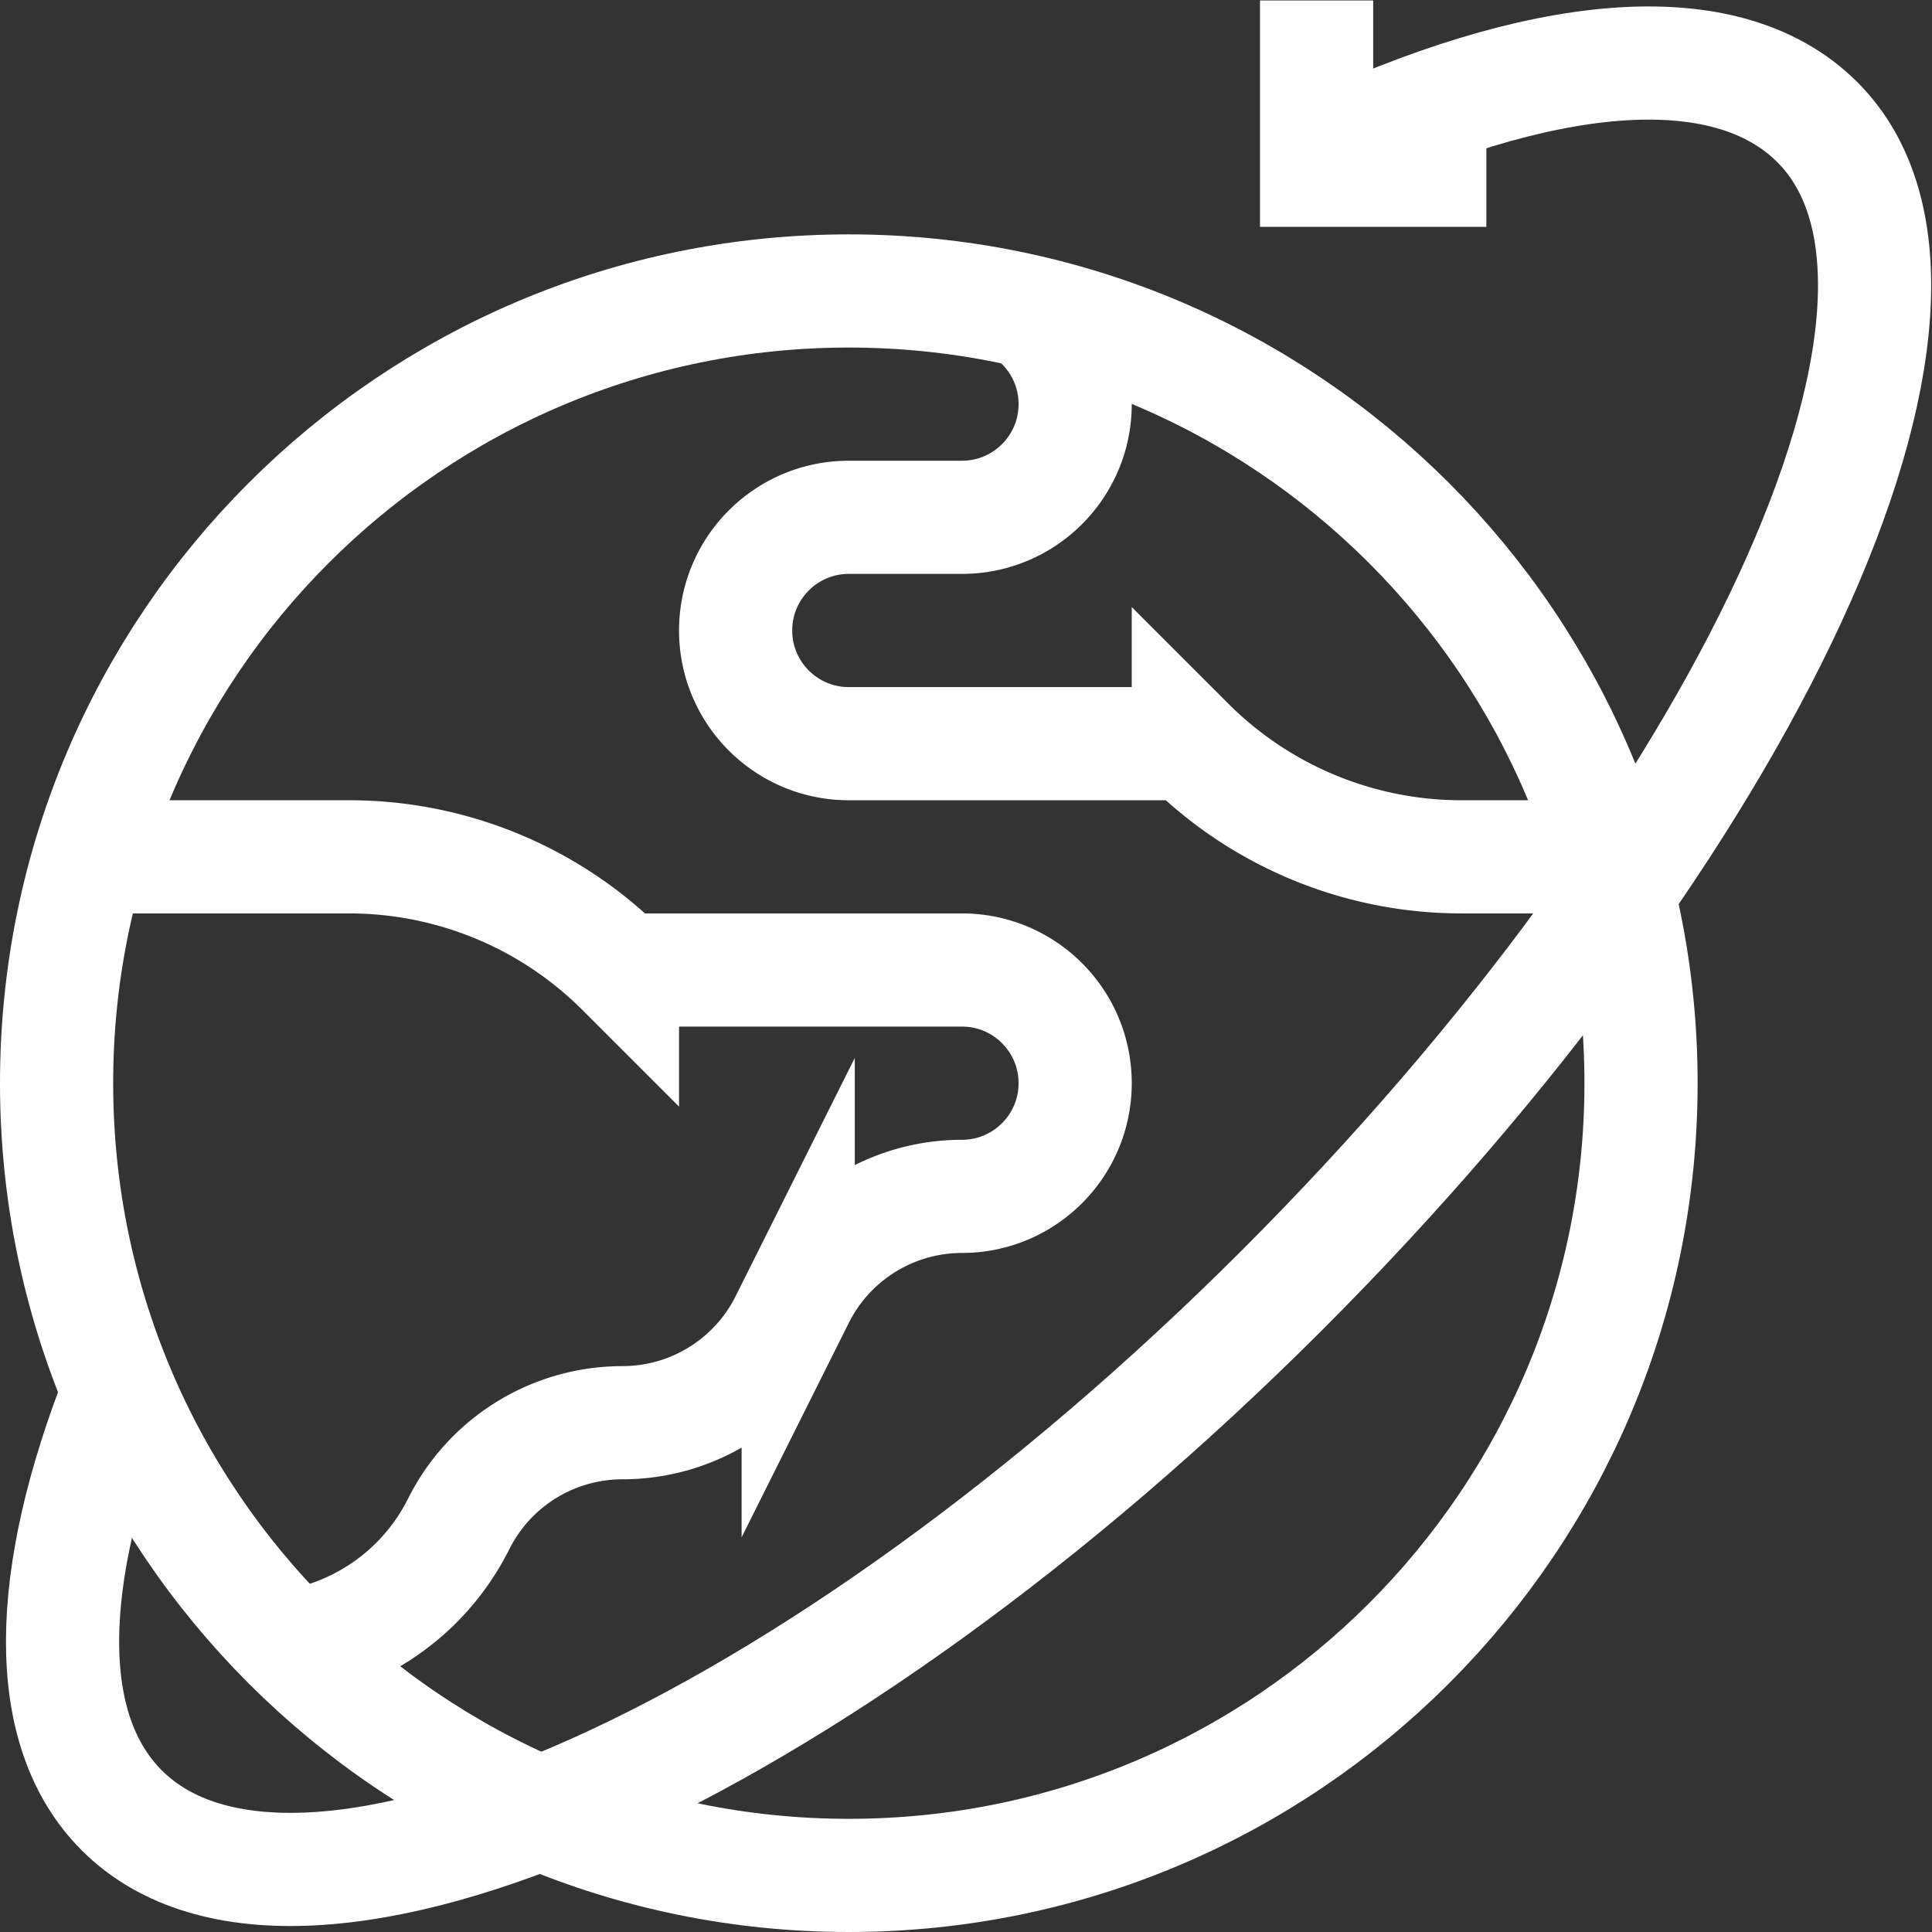 <?xml version="1.0" encoding="UTF-8" standalone="no"?>
<svg xmlns="http://www.w3.org/2000/svg" xmlns:xlink="http://www.w3.org/1999/xlink" version="1.1" width="512" height="512" x="0" y="0" viewBox="0 0 682.667 682.667" style="enable-background:new 0 0 512 512" xml:space="preserve" class="">
  <rect x="0" y="0" width="682.667" height="682.667" fill="#333333" stroke="none"/>
  <g>
    <defs>
      <clipPath id="a">
        <path d="M0 512h512V0H0Z" fill="#ffffff" opacity="1" data-original="#000000"></path>
      </clipPath>
    </defs>
    <g clip-path="url(#a)" transform="matrix(1.333 0 0 -1.333 0 682.667)">
      <path d="M0 0c0-115.98-94.021-210-210-210S-420-115.98-420 0s94.021 210 210 210S0 115.98 0 0Z" style="stroke-width:30;stroke-linecap:butt;stroke-linejoin:miter;stroke-miterlimit:10;stroke-dasharray:none;stroke-opacity:1" transform="translate(435 225)" fill="none" stroke="#ffffff" stroke-width="30" stroke-linecap="butt" stroke-linejoin="miter" stroke-miterlimit="10" stroke-dasharray="none" stroke-opacity="" data-original="#000000" opacity="1" class=""></path>
      <path d="M0 0c59.004 28.03 108.263 33.178 132.738 8.702 46.864-46.863-18.87-186.577-141.885-309.592-123.015-123.015-260.729-184.748-307.591-137.885-21.404 21.402-20.155 61.755-.762 111.003" style="stroke-width:30;stroke-linecap:butt;stroke-linejoin:miter;stroke-miterlimit:10;stroke-dasharray:none;stroke-opacity:1" transform="translate(349 471.037)" fill="none" stroke="#ffffff" stroke-width="30" stroke-linecap="butt" stroke-linejoin="miter" stroke-miterlimit="10" stroke-dasharray="none" stroke-opacity="" data-original="#000000" opacity="1" class=""></path>
      <path d="M0 0v-45h45" style="stroke-width:30;stroke-linecap:butt;stroke-linejoin:miter;stroke-miterlimit:10;stroke-dasharray:none;stroke-opacity:1" transform="translate(349 512)" fill="none" stroke="#ffffff" stroke-width="30" stroke-linecap="butt" stroke-linejoin="miter" stroke-miterlimit="10" stroke-dasharray="none" stroke-opacity="" data-original="#000000" opacity="1" class=""></path>
      <path d="M0 0a60.01 60.01 0 0 1 44.299 32.433 48.54 48.54 0 0 0 43.416 26.833 48.54 48.54 0 0 1 43.416 26.833l3.168 6.334a48.54 48.54 0 0 0 43.416 26.833c16.568 0 30 13.432 30 30 0 16.568-13.432 30-30 30h-90a102.426 102.426 0 0 1-72.427 30h-68.877" style="stroke-width:30;stroke-linecap:butt;stroke-linejoin:miter;stroke-miterlimit:10;stroke-dasharray:none;stroke-opacity:1" transform="translate(77.285 75.734)" fill="none" stroke="#ffffff" stroke-width="30" stroke-linecap="butt" stroke-linejoin="miter" stroke-miterlimit="10" stroke-dasharray="none" stroke-opacity="" data-original="#000000" opacity="1" class=""></path>
      <path d="M0 0c7.851-5.411 12.997-14.464 12.997-24.72 0-16.568-13.432-30-30-30h-30c-16.568 0-30-13.431-30-30 0-16.568 13.432-30 30-30h90a102.43 102.43 0 0 1 72.427-30h38.877" style="stroke-width:30;stroke-linecap:butt;stroke-linejoin:miter;stroke-miterlimit:10;stroke-dasharray:none;stroke-opacity:1" transform="translate(272.003 429.72)" fill="none" stroke="#ffffff" stroke-width="30" stroke-linecap="butt" stroke-linejoin="miter" stroke-miterlimit="10" stroke-dasharray="none" stroke-opacity="" data-original="#000000" opacity="1" class=""></path>
    </g>
  </g>
</svg>
